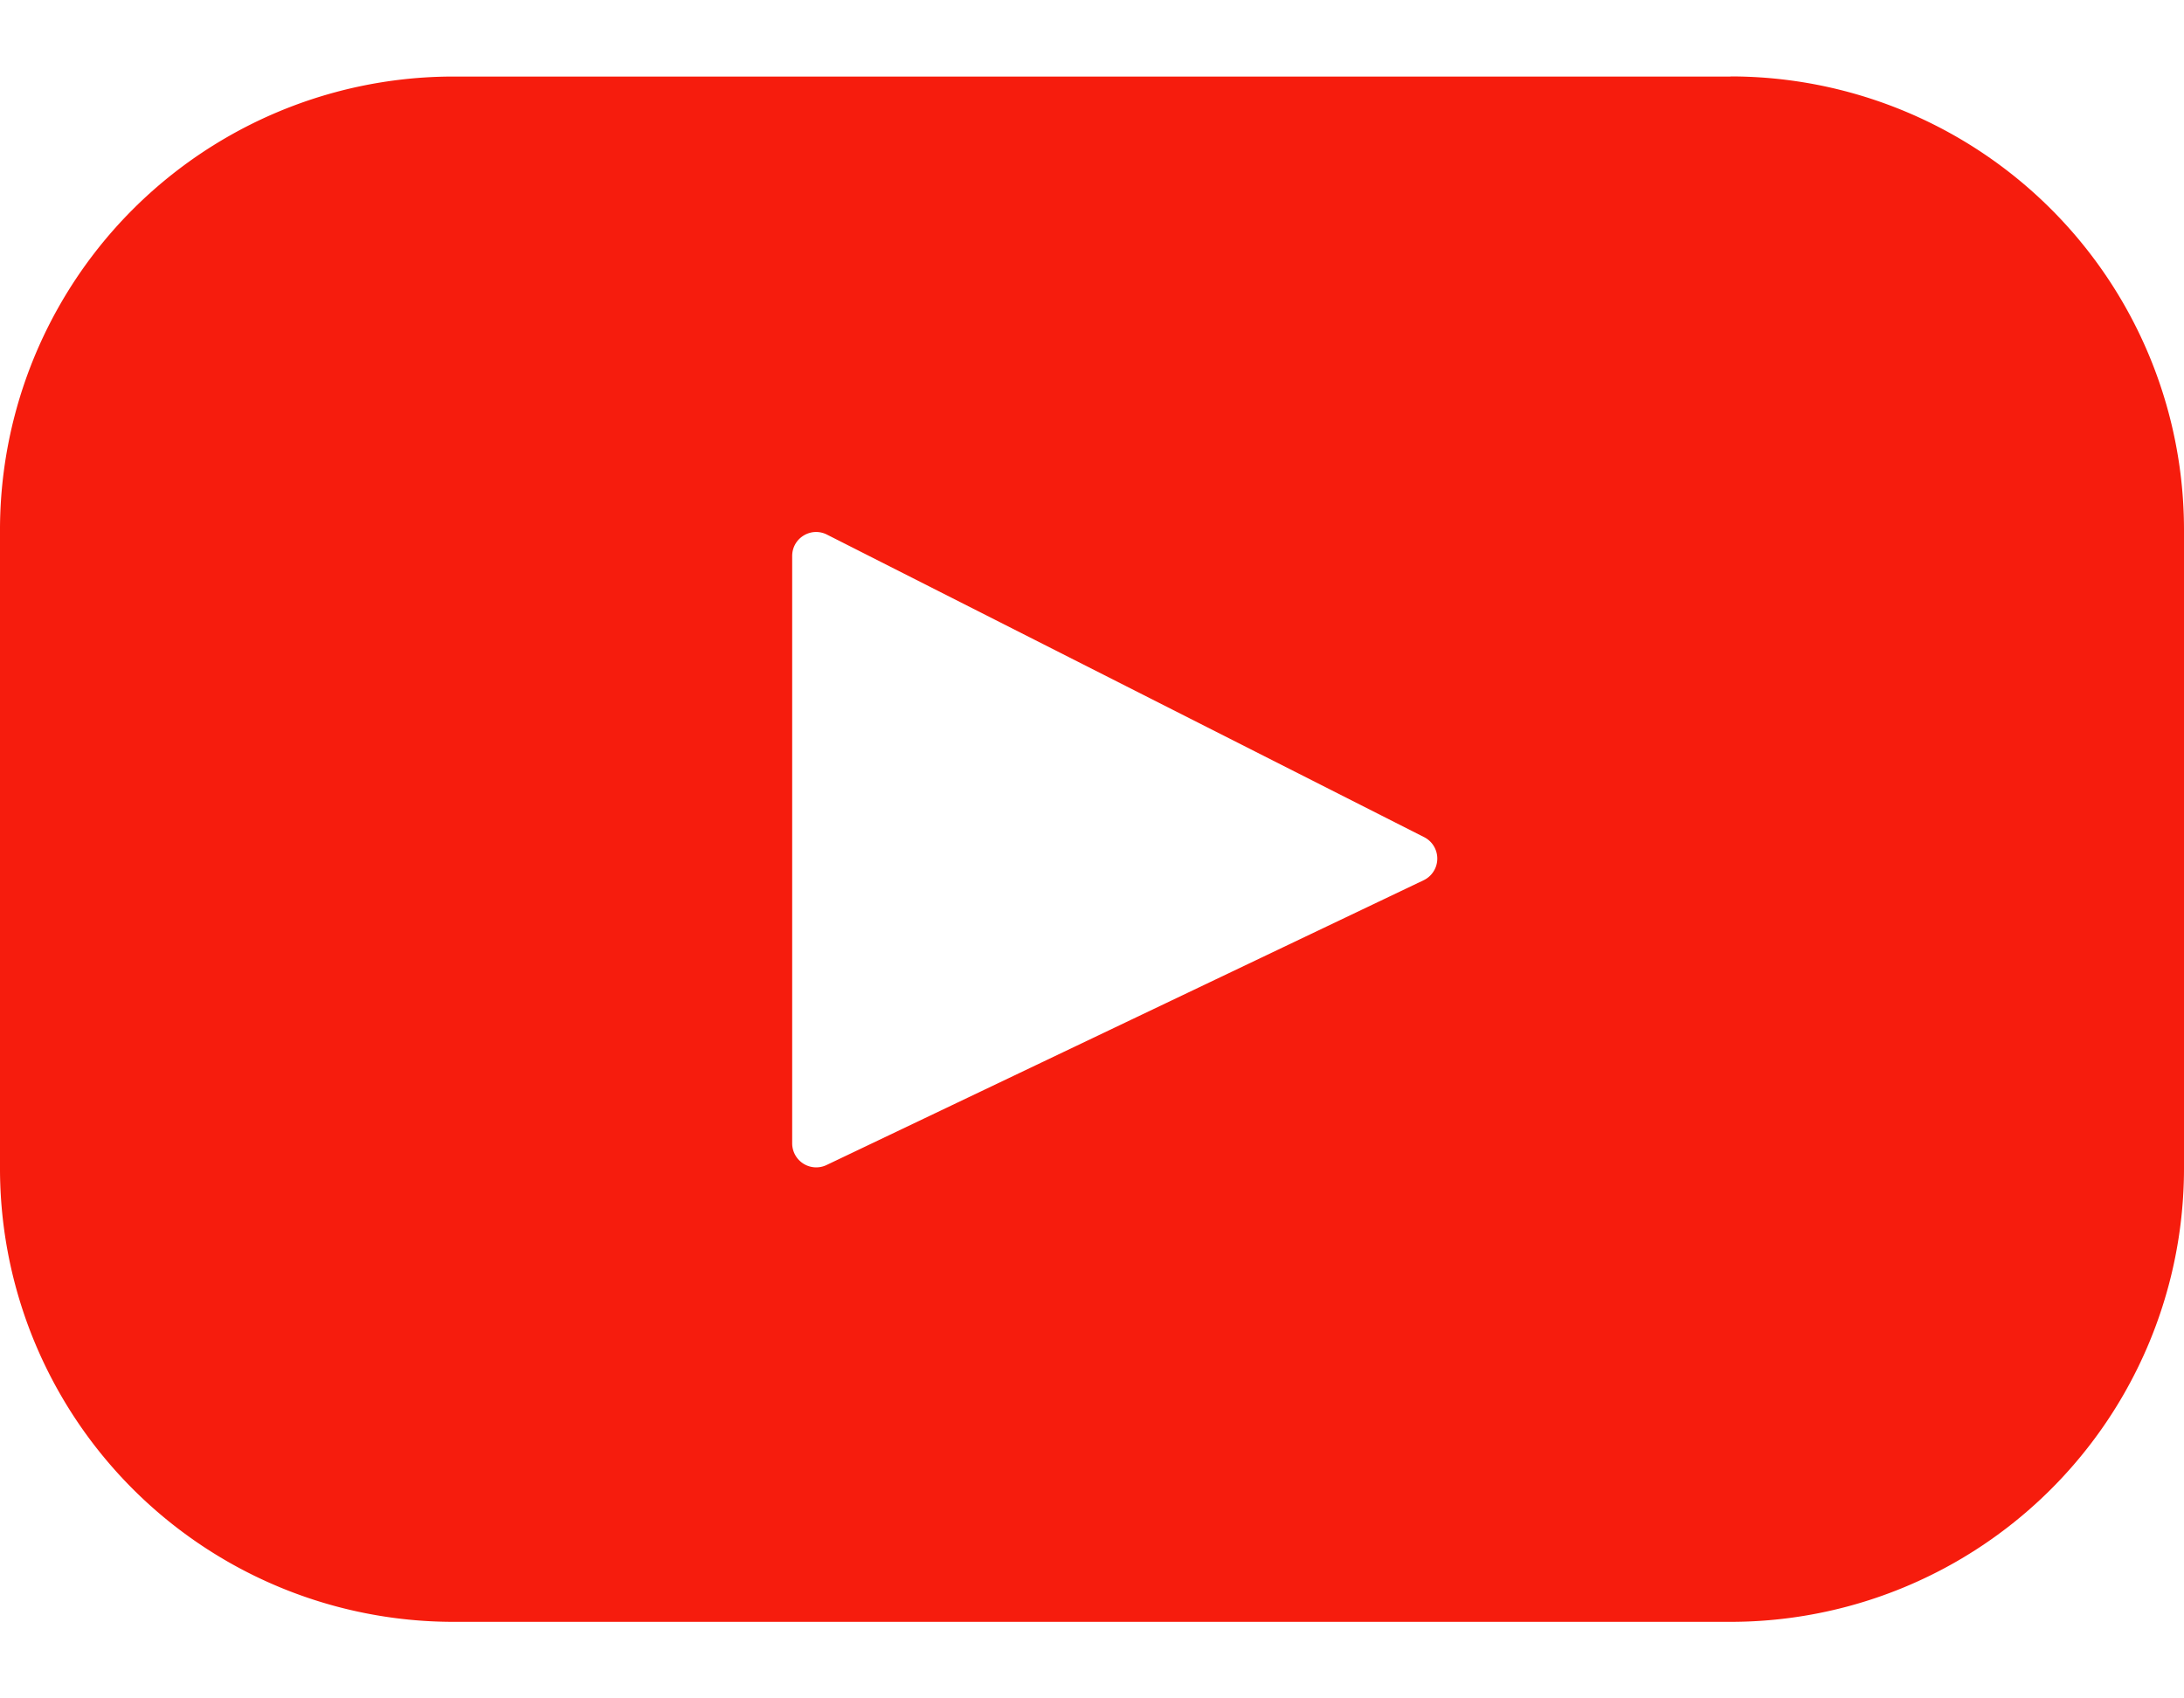 <svg width="18" height="14" viewBox="0 0 18 14" fill="none" xmlns="http://www.w3.org/2000/svg"><path d="M14.262.631H3.738A3.738 3.738 0 0 0 0 4.37v5.26a3.738 3.738 0 0 0 3.738 3.739h10.524A3.738 3.738 0 0 0 18 9.63V4.37A3.738 3.738 0 0 0 14.262.63zm-2.529 6.625L6.811 9.604a.198.198 0 0 1-.282-.179V4.583c0-.147.155-.243.287-.176l4.922 2.494a.198.198 0 0 1-.005.355z" fill="#F61C0D"/></svg>